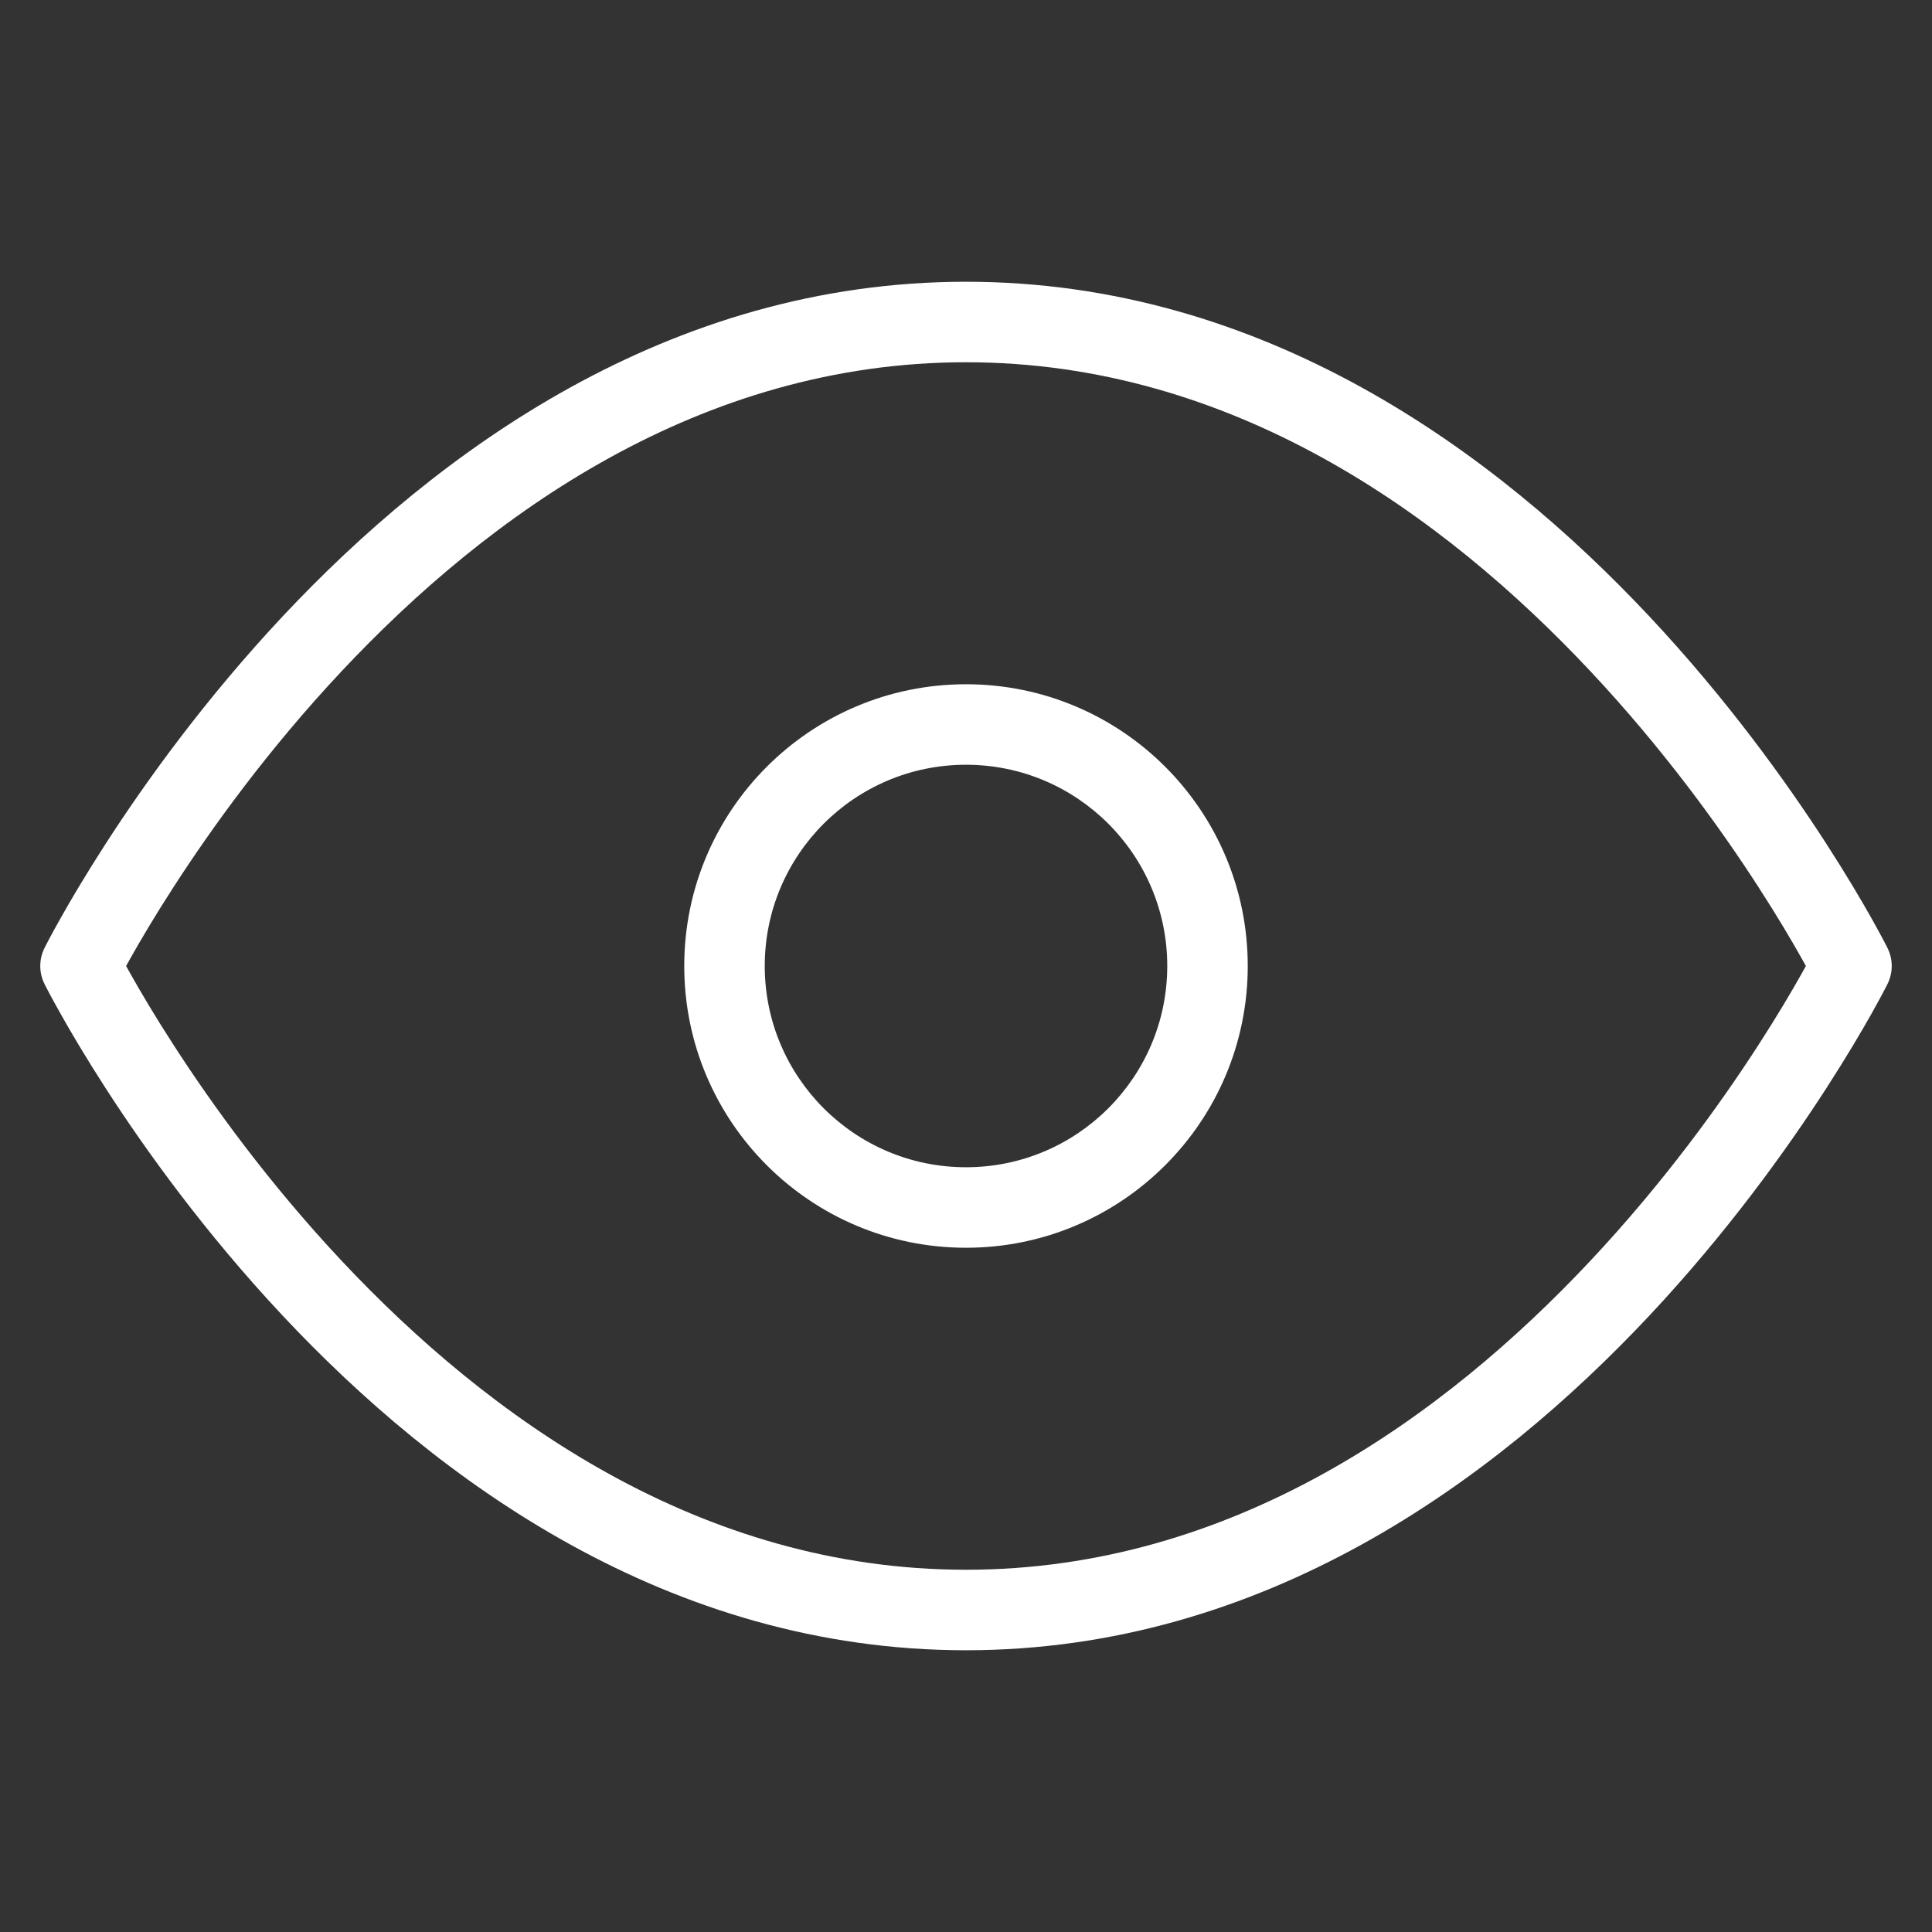 <?xml version="1.0" encoding="UTF-8"?>
<svg xmlns="http://www.w3.org/2000/svg" width="48" height="48" viewBox="0 0 48 48" fill="none">
  <rect x="0" y="0" width="48" height="48" fill="#333333" stroke="none"/>
  <path fill-rule="evenodd" clip-rule="evenodd" d="M3.243 24.197C3.203 24.126 3.166 24.06 3.133 24C3.166 23.94 3.203 23.874 3.243 23.803C3.48 23.381 3.837 22.773 4.309 22.043C5.254 20.579 6.656 18.629 8.48 16.684C12.146 12.774 17.399 9 24 9C30.601 9 35.855 12.774 39.52 16.684C41.344 18.629 42.746 20.579 43.691 22.043C44.163 22.773 44.52 23.381 44.757 23.803C44.797 23.874 44.834 23.94 44.867 24C44.834 24.06 44.797 24.126 44.757 24.197C44.52 24.619 44.163 25.227 43.691 25.957C42.746 27.421 41.344 29.371 39.52 31.316C35.855 35.226 30.601 39 24 39C17.399 39 12.146 35.226 8.48 31.316C6.656 29.371 5.254 27.421 4.309 25.957C3.837 25.227 3.48 24.619 3.243 24.197ZM46 24C46.894 23.553 46.894 23.552 46.894 23.552L46 24ZM46.894 24.448C47.035 24.166 47.035 23.834 46.894 23.552L46.893 23.551L46.892 23.547L46.886 23.536L46.866 23.497C46.849 23.463 46.824 23.415 46.791 23.353C46.725 23.228 46.628 23.049 46.501 22.822C46.246 22.369 45.868 21.727 45.371 20.957C44.379 19.421 42.906 17.371 40.98 15.316C37.145 11.226 31.399 7 24 7C16.601 7 10.854 11.226 7.02 15.316C5.094 17.371 3.621 19.421 2.629 20.957C2.132 21.727 1.754 22.369 1.5 22.822C1.372 23.049 1.275 23.228 1.209 23.353C1.176 23.415 1.151 23.463 1.134 23.497L1.114 23.536L1.108 23.547L1.106 23.552C0.965 23.834 0.965 24.166 1.106 24.447L1.107 24.449L1.108 24.453L1.114 24.464L1.134 24.503C1.151 24.537 1.176 24.585 1.209 24.647C1.275 24.772 1.372 24.951 1.5 25.178C1.754 25.631 2.132 26.273 2.629 27.043C3.621 28.579 5.094 30.629 7.02 32.684C10.854 36.774 16.601 41 24 41C31.399 41 37.145 36.774 40.98 32.684C42.906 30.629 44.379 28.579 45.371 27.043C45.868 26.273 46.246 25.631 46.501 25.178C46.628 24.951 46.725 24.772 46.791 24.647C46.824 24.585 46.849 24.537 46.866 24.503L46.886 24.464L46.892 24.453L46.893 24.449L46.894 24.448ZM46.894 24.448C46.894 24.448 46.894 24.447 46 24L46.894 24.448ZM2 24L1.106 23.552C1.106 23.552 1.106 23.553 2 24ZM1.997 24.002L1.106 24.447L1.106 24.447C1.105 24.447 1.112 24.444 1.997 24.002ZM19 24C19 21.239 21.239 19 24 19C26.761 19 29 21.239 29 24C29 26.761 26.761 29 24 29C21.239 29 19 26.761 19 24ZM24 17C20.134 17 17 20.134 17 24C17 27.866 20.134 31 24 31C27.866 31 31 27.866 31 24C31 20.134 27.866 17 24 17Z" fill="white"></path>
</svg>
